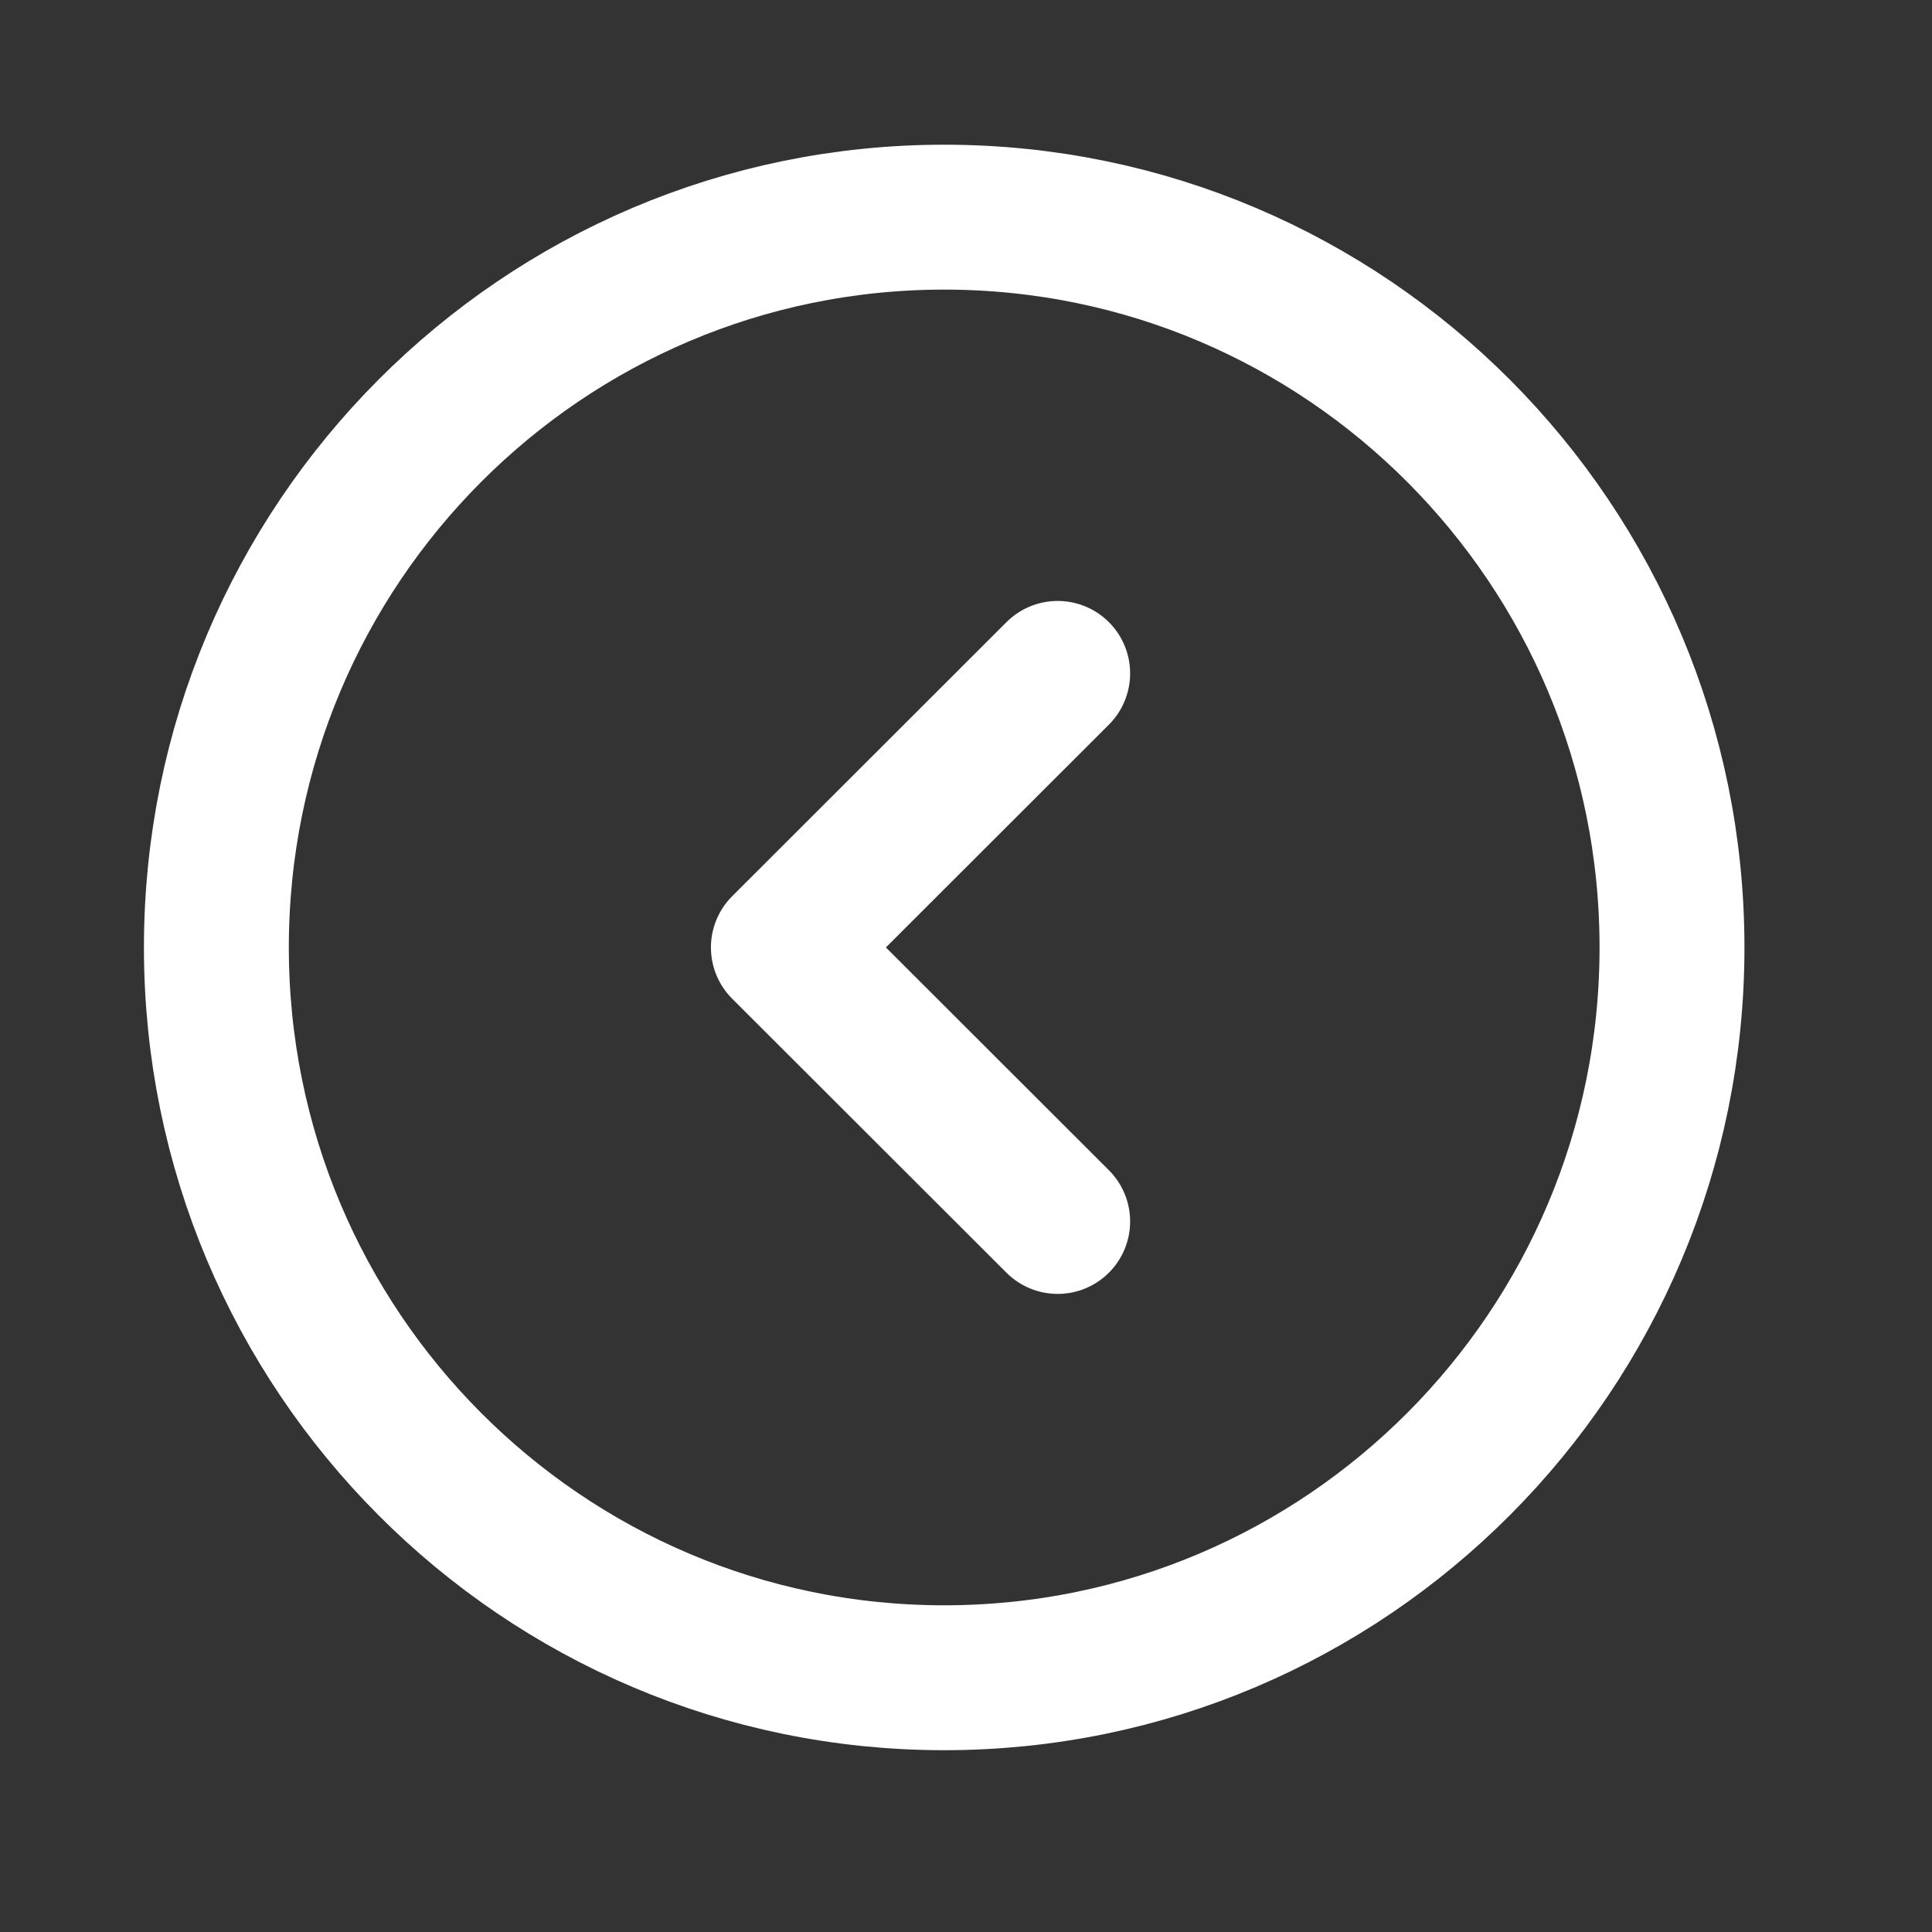 <svg width="40" height="40" viewBox="0 0 40 40" fill="none" xmlns="http://www.w3.org/2000/svg">
<rect x="0" y="0" width="40" height="40" fill="#333333" stroke="none"/>
<path fill-rule="evenodd" clip-rule="evenodd" d="M19.548 4.496C11.227 4.496 4.48 11.265 4.48 19.616C4.48 27.965 11.227 34.736 19.548 34.736C27.869 34.736 34.617 27.965 34.617 19.616C34.617 11.265 27.869 4.496 19.548 4.496Z" stroke="white" stroke-width="3" stroke-linecap="round" stroke-linejoin="round"/>
<path d="M21.898 13.942L16.219 19.616L21.898 25.289" stroke="white" stroke-width="3" stroke-linecap="round" stroke-linejoin="round"/>
</svg>
